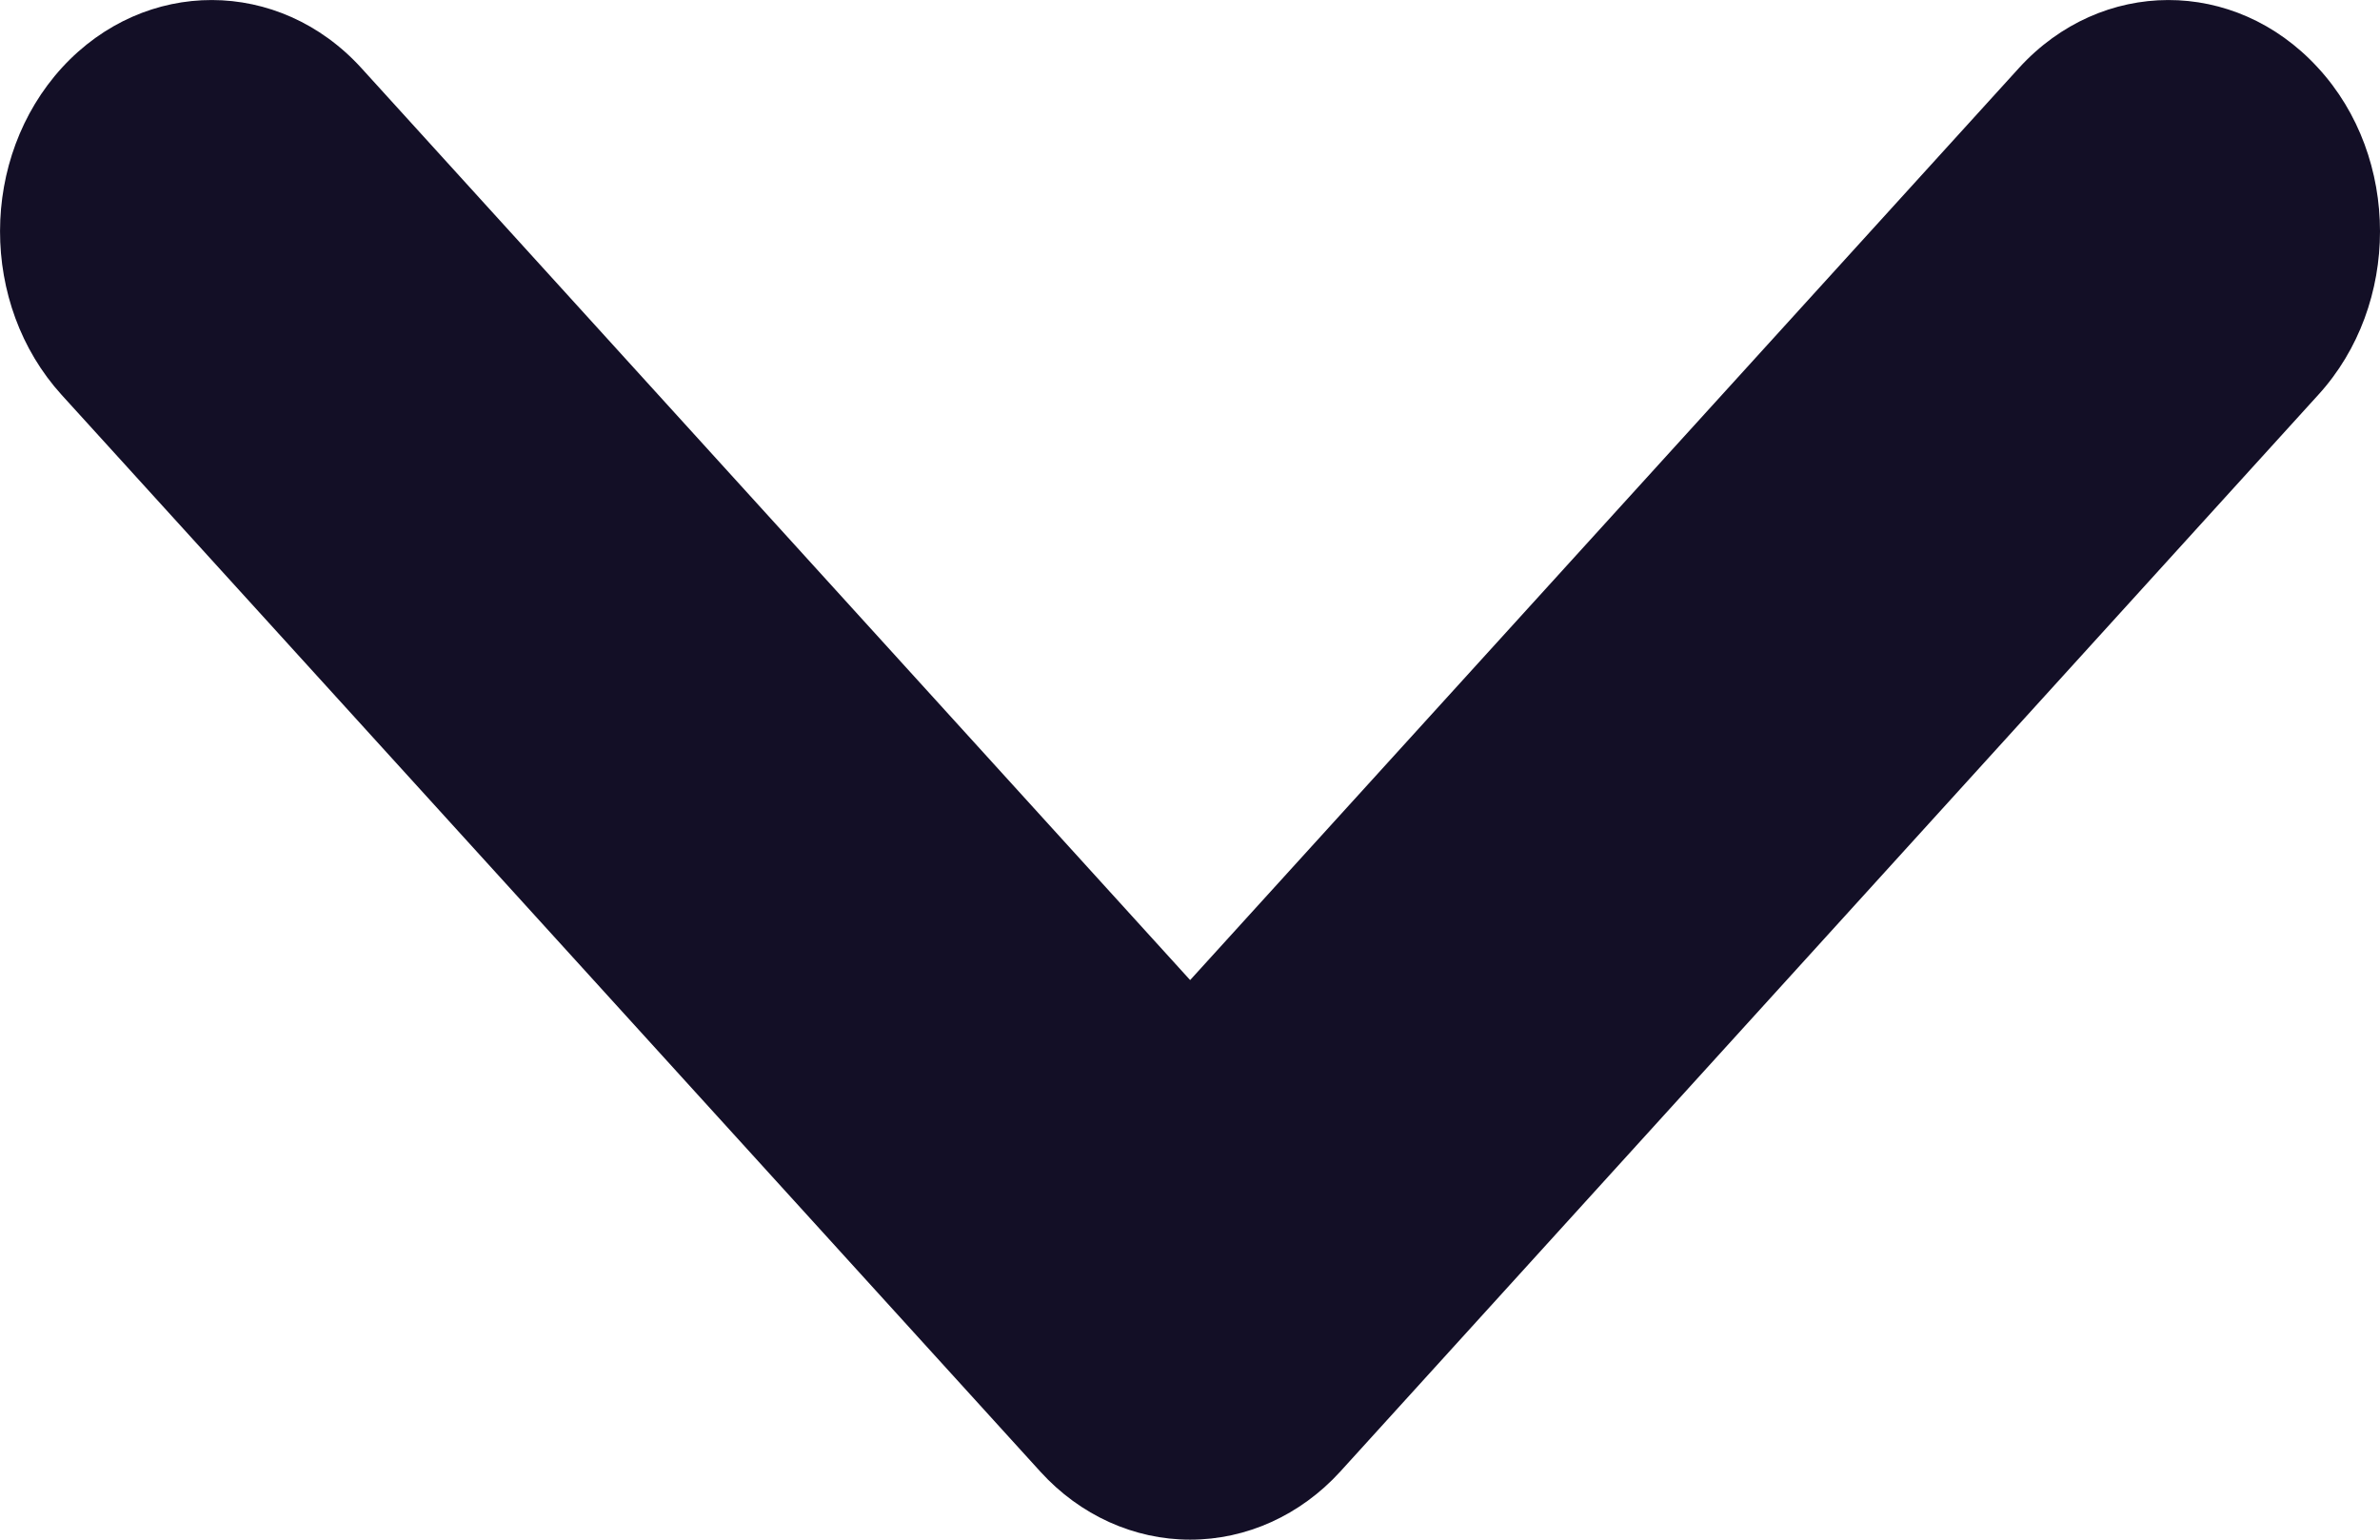 <svg width="17" height="11" viewBox="0 0 17 11" fill="none" xmlns="http://www.w3.org/2000/svg">
<path d="M17 1.653C17 2.075 16.853 2.499 16.559 2.821L9.572 10.515C9.288 10.826 8.903 11 8.501 11C8.1 11 7.715 10.826 7.432 10.515L0.44 2.821C-0.147 2.174 -0.147 1.128 0.444 0.482C1.036 -0.162 1.993 -0.16 2.581 0.486L8.501 7.002L14.421 0.486C15.009 -0.16 15.963 -0.162 16.555 0.482C16.853 0.804 17 1.23 17 1.653" fill="#130F26"/>
</svg>
